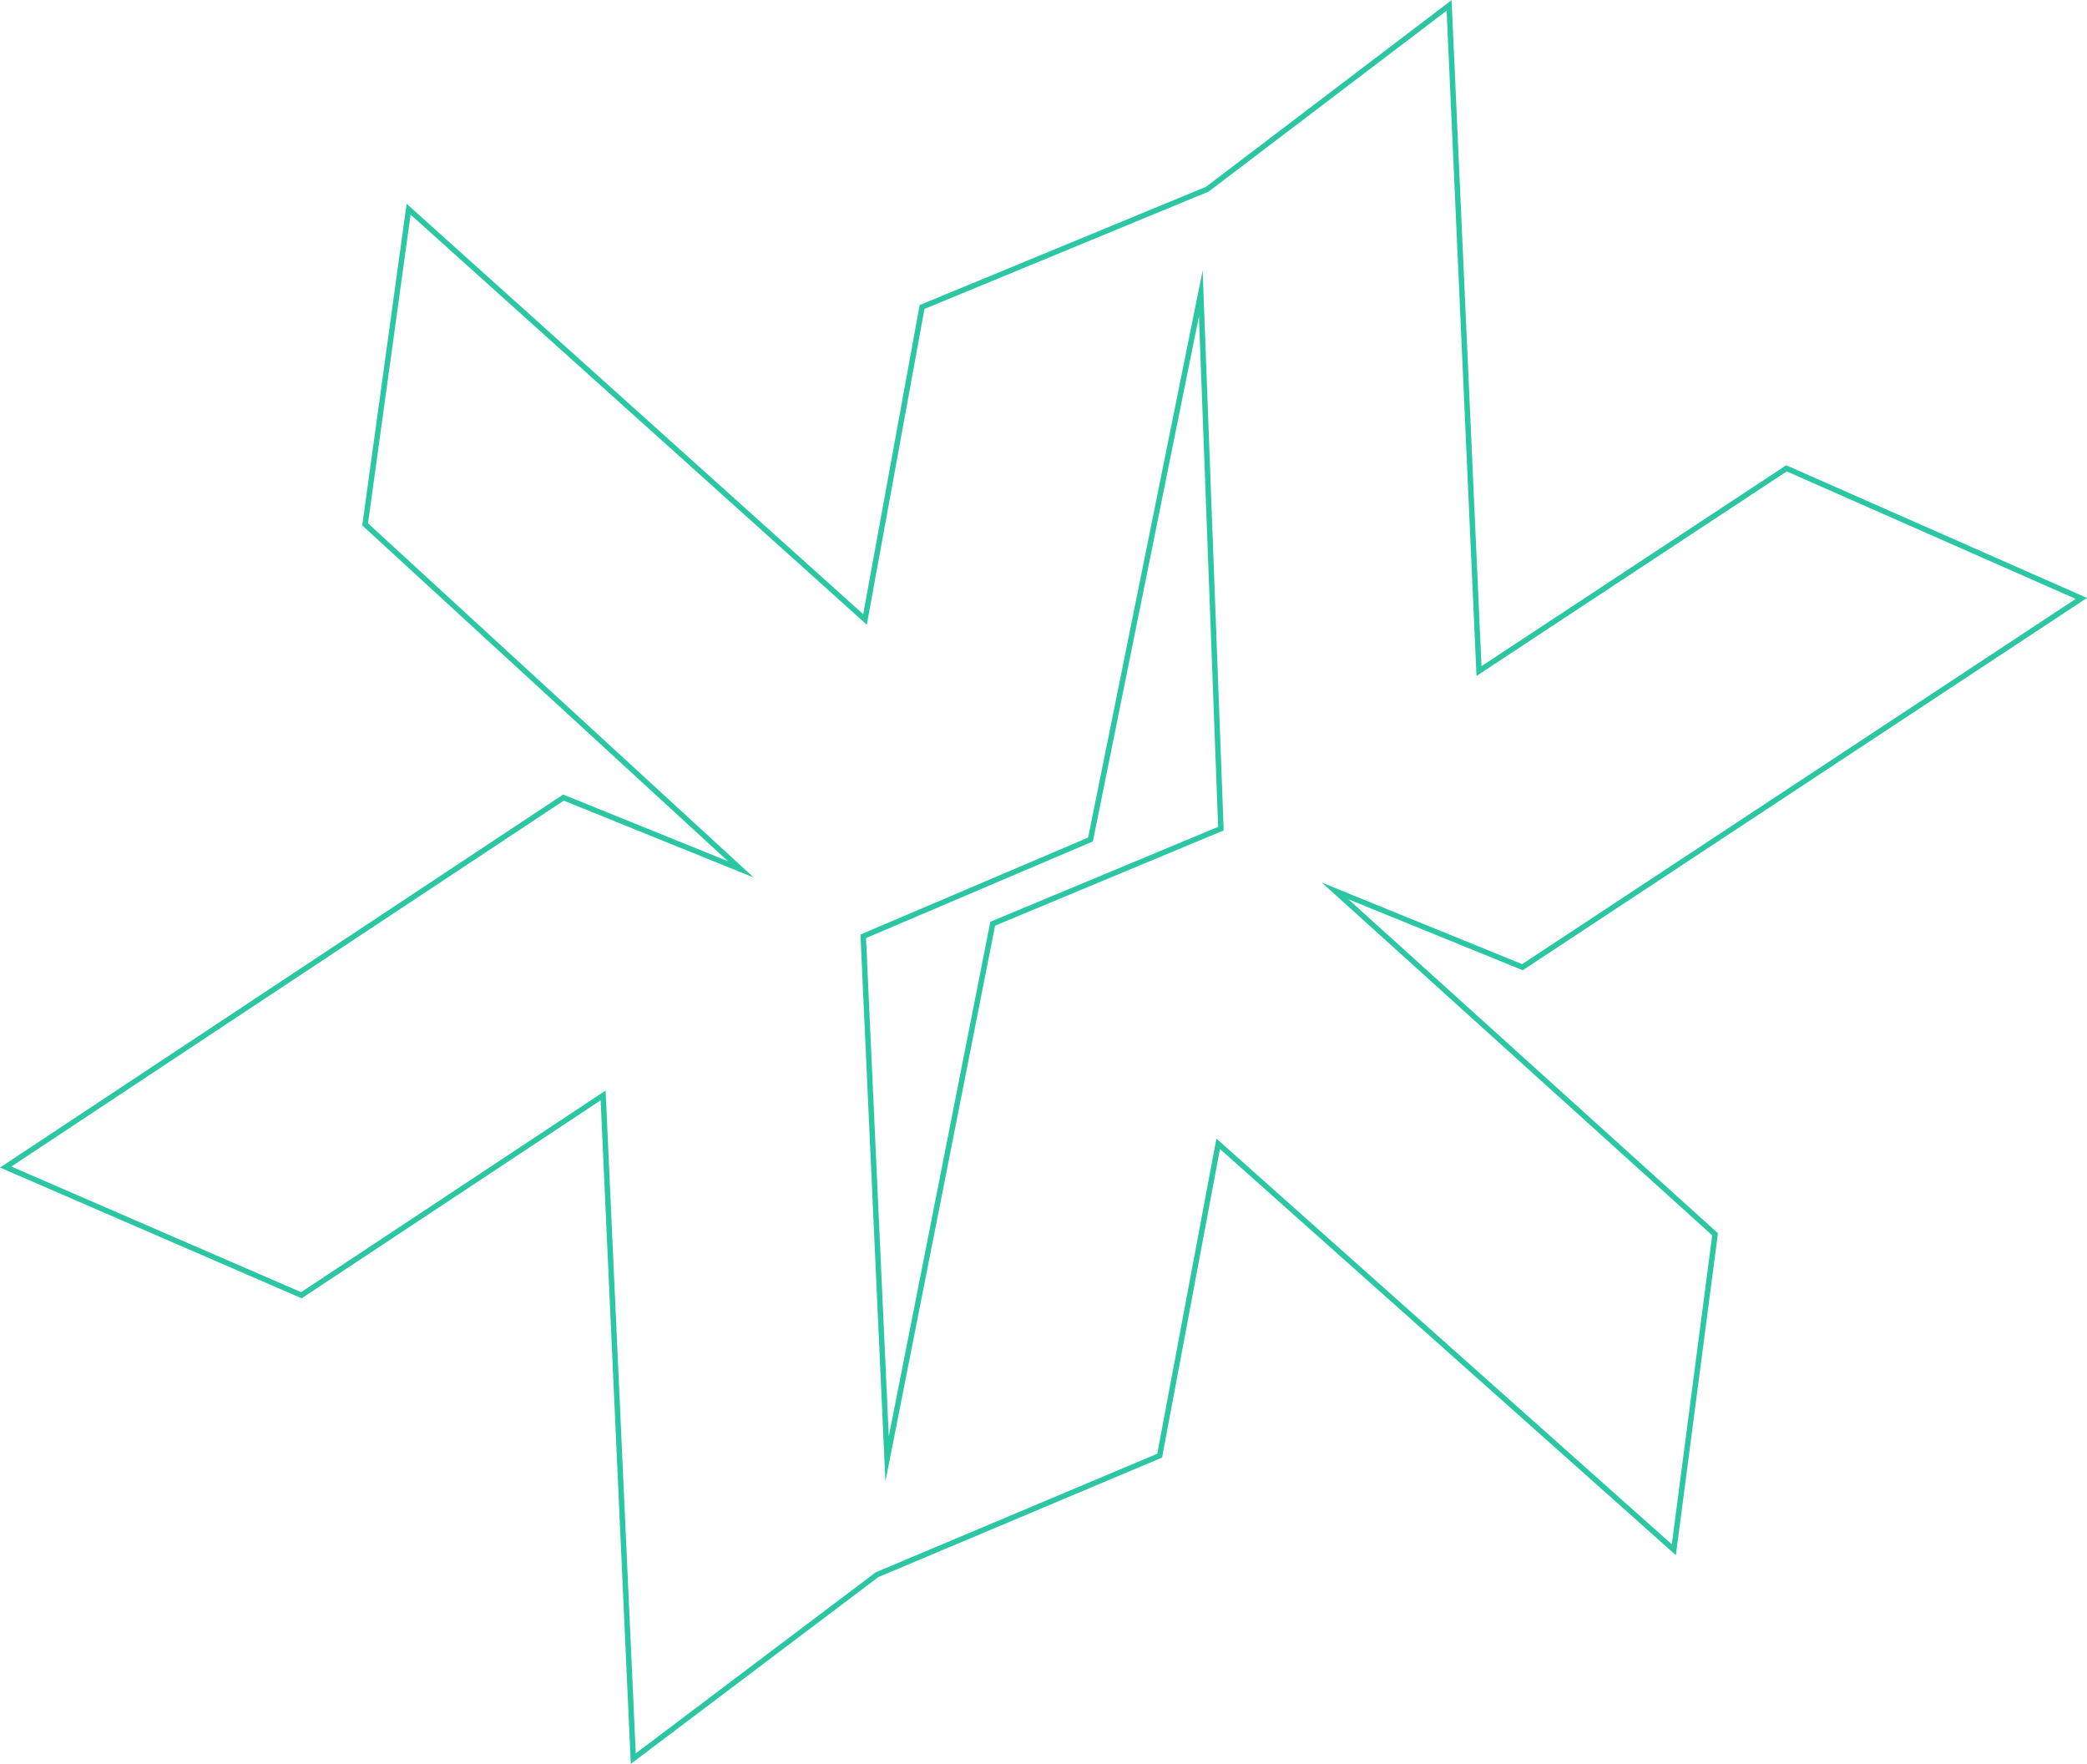 <svg xmlns="http://www.w3.org/2000/svg" viewBox="0 0 768.2 649.25"><defs><style>.cls-1{fill:none;stroke:#2bc7a2;stroke-miterlimit:10;stroke-width:2px;}</style></defs><title>turqueza</title><g id="Capa_2" data-name="Capa 2"><g id="Capa_2-2" data-name="Capa 2"><path id="turqueza" class="cls-1" d="M560.4,356,766.12,220.26,657.58,172.38,544.4,247,533.4,2l-89,67.64L339.4,113l-21,115L150.4,77l-16,116,138.31,127L207.4,293.57,2.09,429.56l108.85,47.18L222,403.2,233.1,647.31l89.7-67.69,104.06-43.83L448.4,421,616.12,570.42,631.3,454.31,491.43,327.92Zm-195-16L326.53,537l-8.78-192.37L401.4,309,442,108l7.4,197Z"></path></g></g></svg>